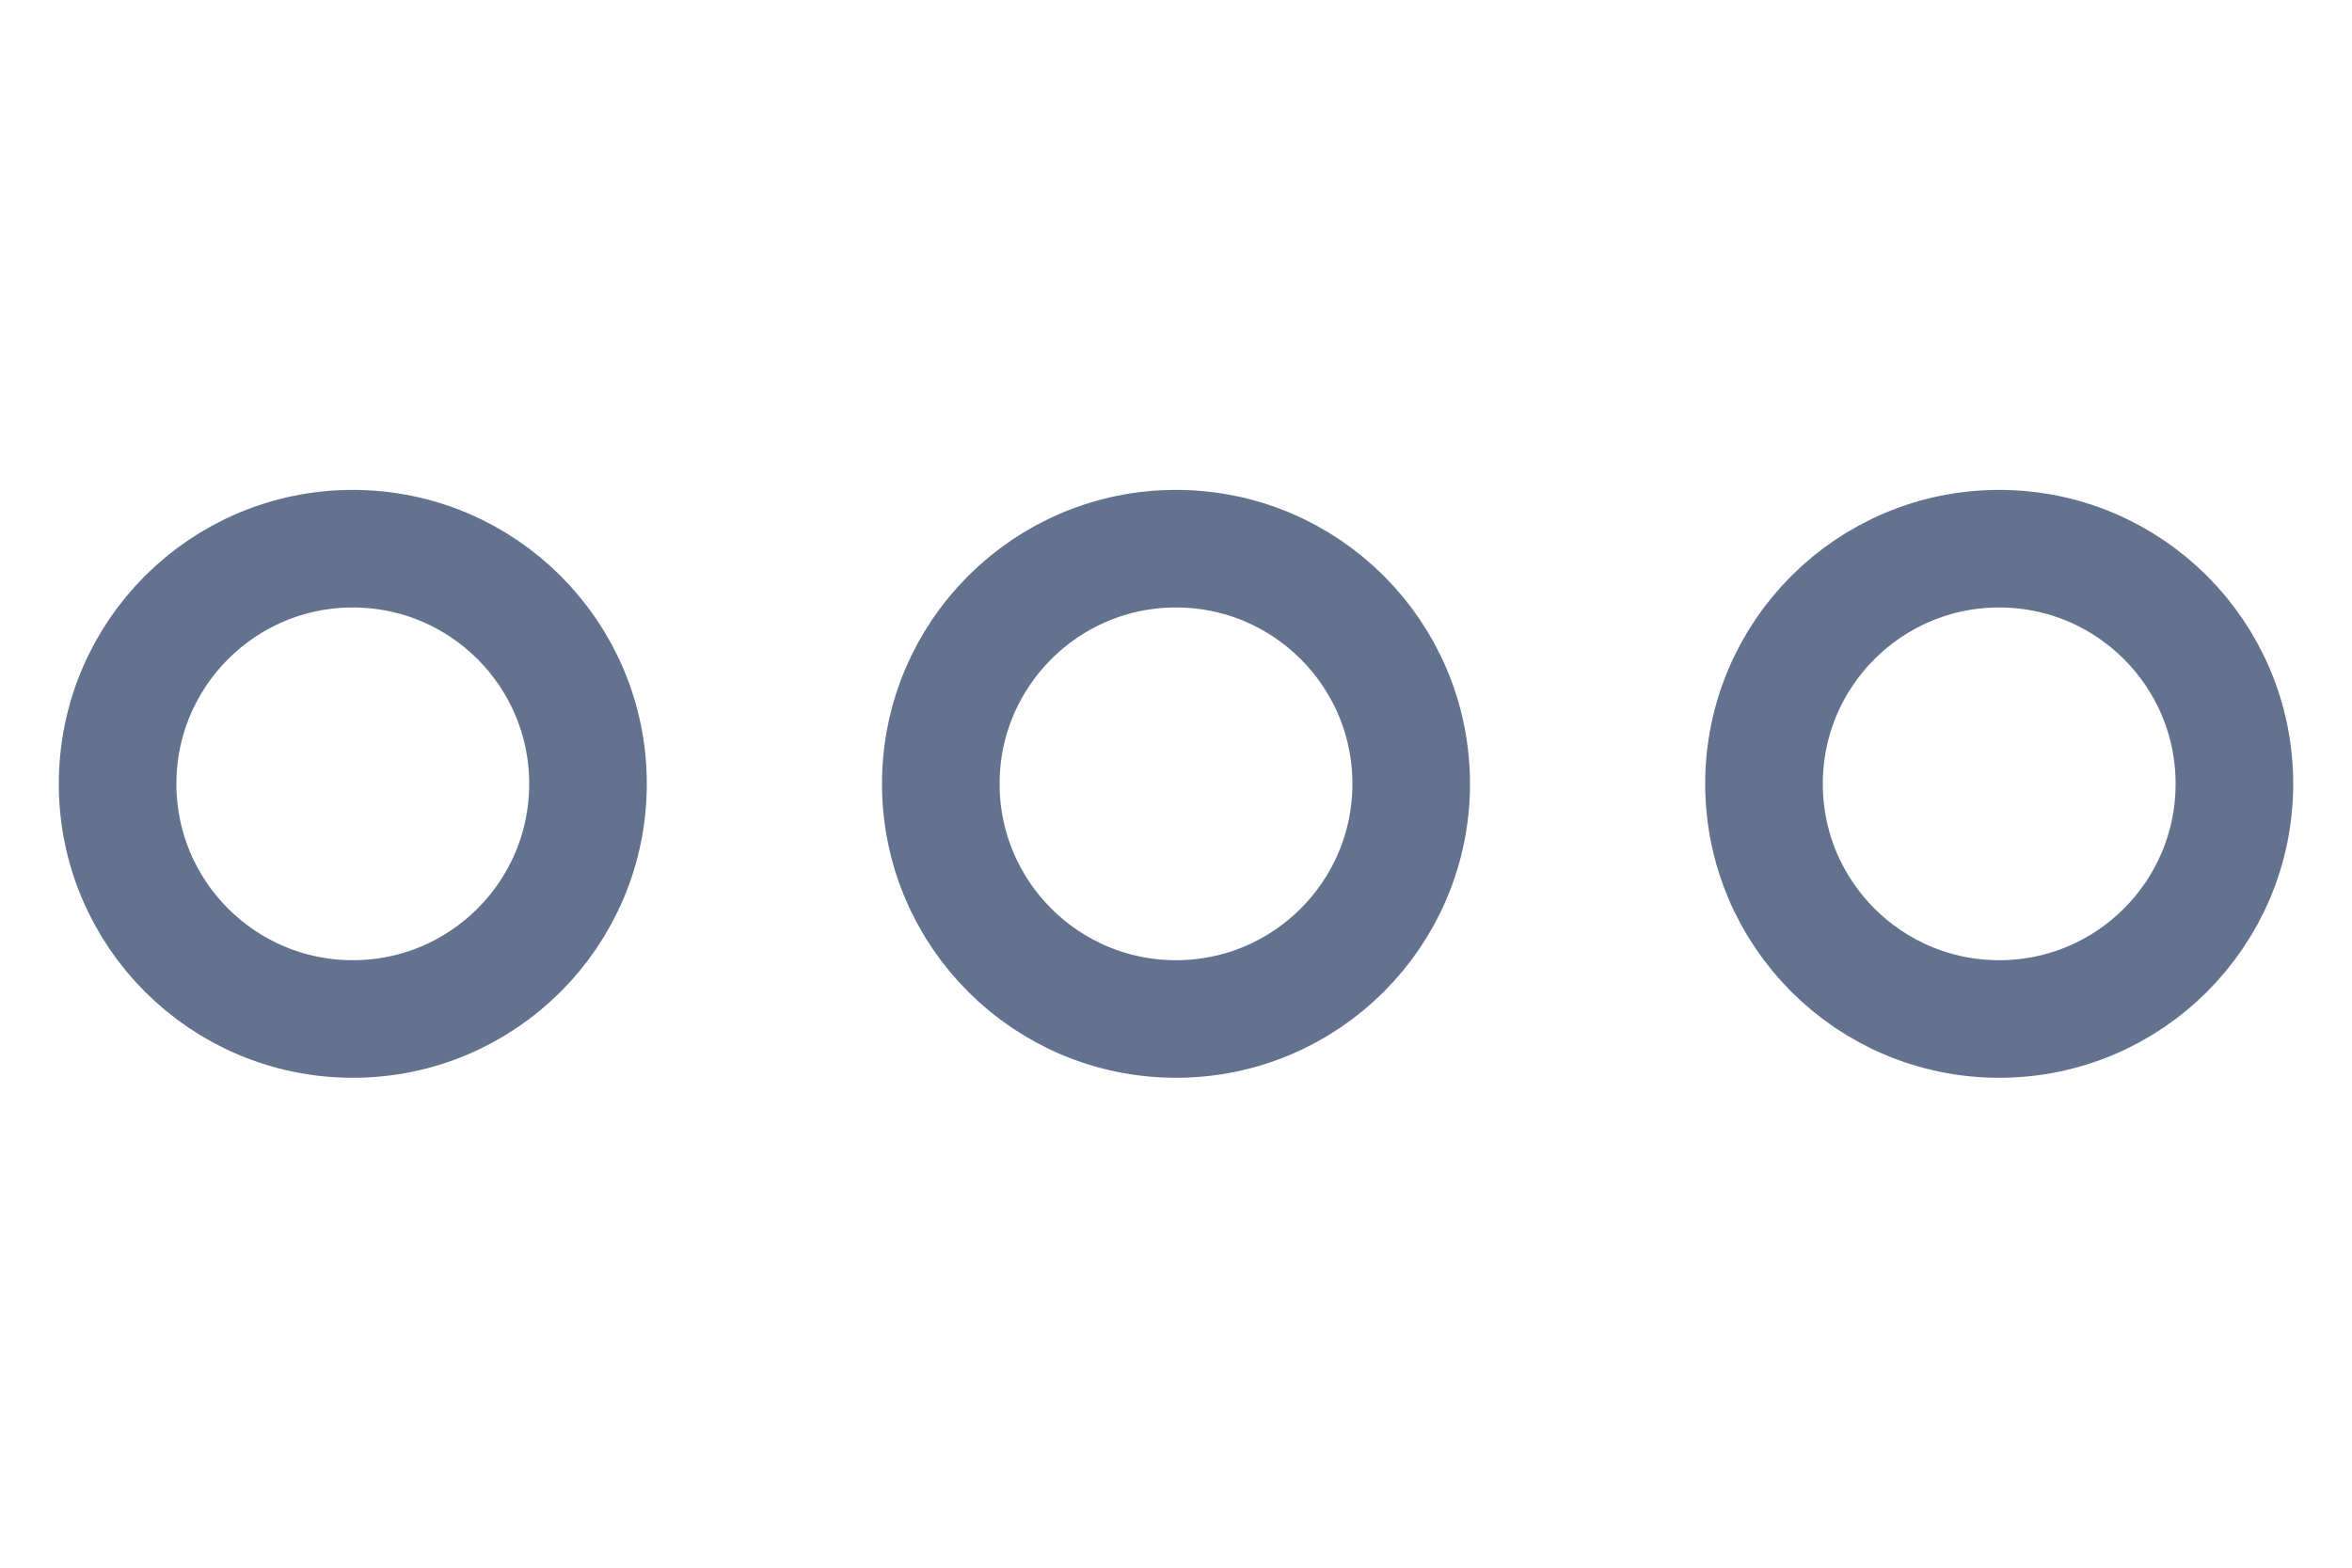 <svg width="30" height="20" viewBox="0 0 30 20" fill="none" xmlns="http://www.w3.org/2000/svg">
<path d="M4.5 13C6.157 13 7.5 11.657 7.5 10C7.5 8.343 6.157 7 4.5 7C2.843 7 1.5 8.343 1.5 10C1.5 11.657 2.843 13 4.5 13Z" stroke="#63738F" stroke-width="1.5" stroke-linecap="round" stroke-linejoin="round"/>
<path d="M15 13C16.657 13 18 11.657 18 10C18 8.343 16.657 7 15 7C13.343 7 12 8.343 12 10C12 11.657 13.343 13 15 13Z" stroke="#63738F" stroke-width="1.5" stroke-linecap="round" stroke-linejoin="round"/>
<path d="M25.5 13C27.157 13 28.5 11.657 28.5 10C28.5 8.343 27.157 7 25.5 7C23.843 7 22.5 8.343 22.5 10C22.5 11.657 23.843 13 25.5 13Z" stroke="#63738F" stroke-width="1.5" stroke-linecap="round" stroke-linejoin="round"/>
</svg>
